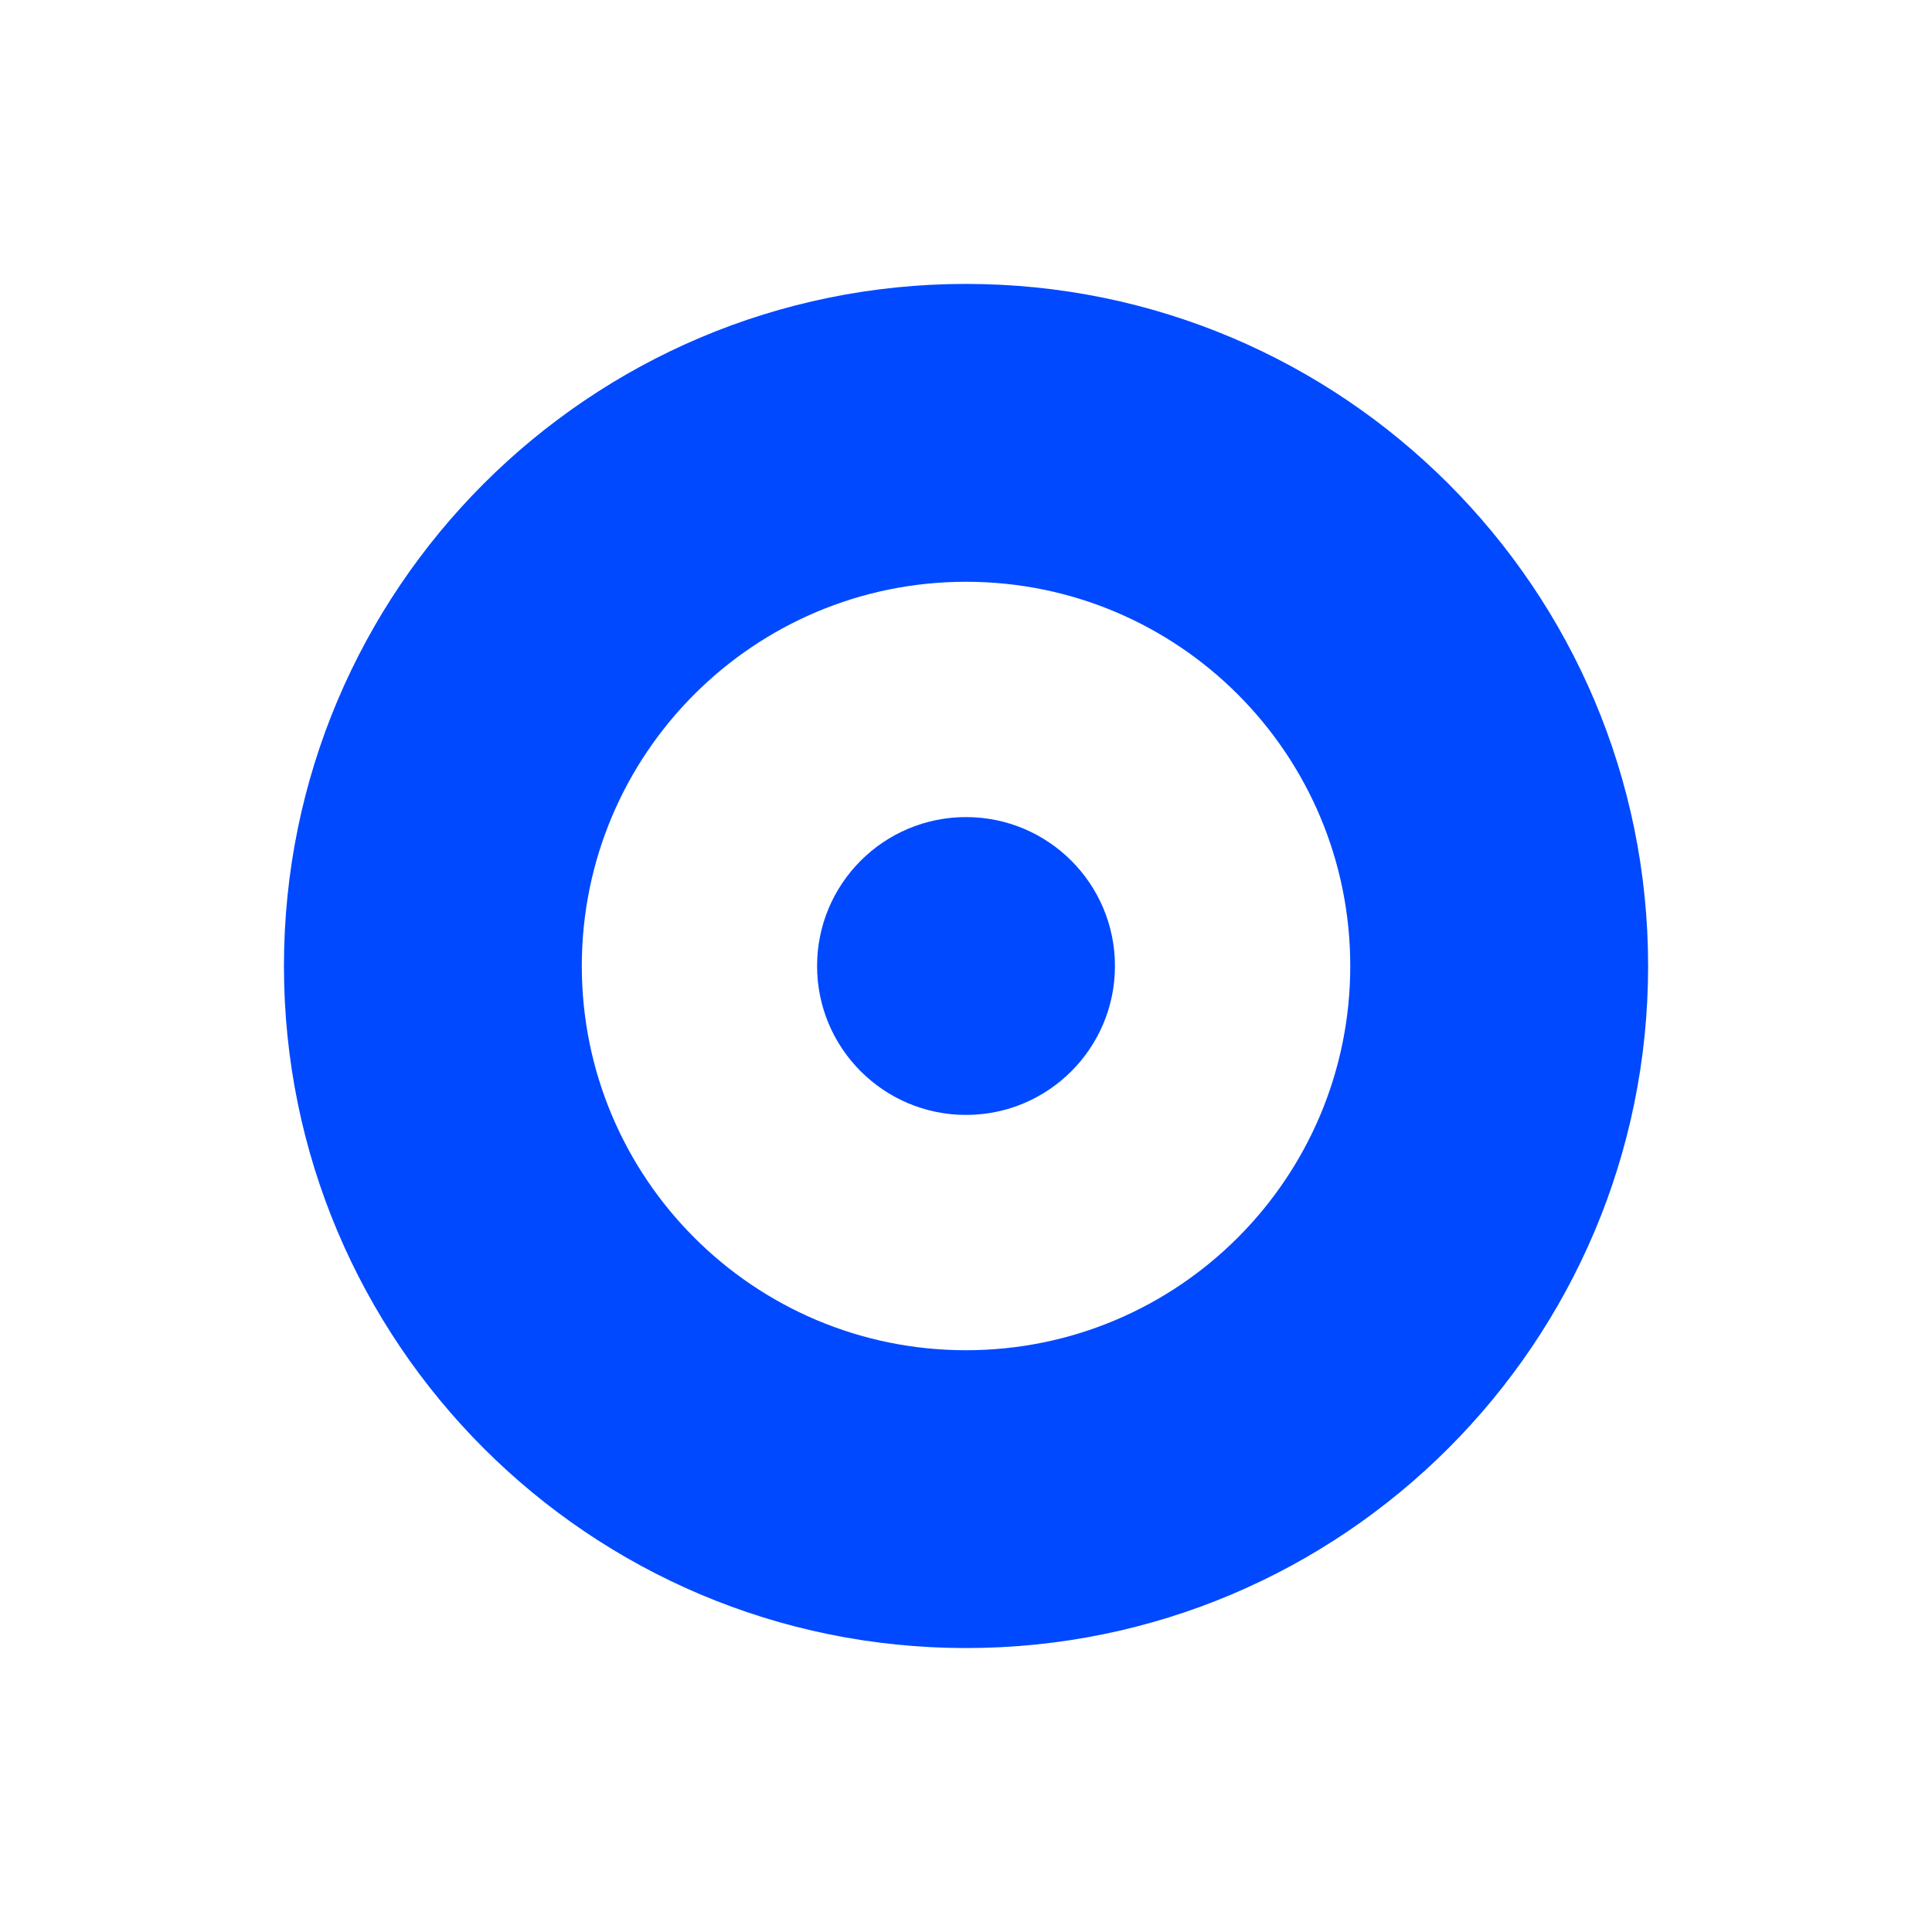 <?xml version="1.0" encoding="UTF-8"?>
<svg xmlns="http://www.w3.org/2000/svg" width="64" height="64" viewBox="0 0 64 64" fill="none">
  <path fill-rule="evenodd" clip-rule="evenodd" d="M32.001 19.272C24.971 19.272 19.273 24.97 19.273 32C19.273 39.029 24.971 44.728 32.001 44.728C39.03 44.728 44.729 39.029 44.729 32C44.729 24.97 39.03 19.272 32.001 19.272ZM9.406 32C9.406 19.521 19.522 9.405 32.001 9.405C44.48 9.405 54.596 19.521 54.596 32C54.596 44.479 44.48 54.594 32.001 54.594C19.522 54.594 9.406 44.479 9.406 32Z" fill="#0049FF"></path>
  <path d="M36.934 32C36.934 34.724 34.725 36.933 32.001 36.933C29.276 36.933 27.067 34.724 27.067 32C27.067 29.275 29.276 27.067 32.001 27.067C34.725 27.067 36.934 29.275 36.934 32Z" fill="#0049FF"></path>
</svg>
